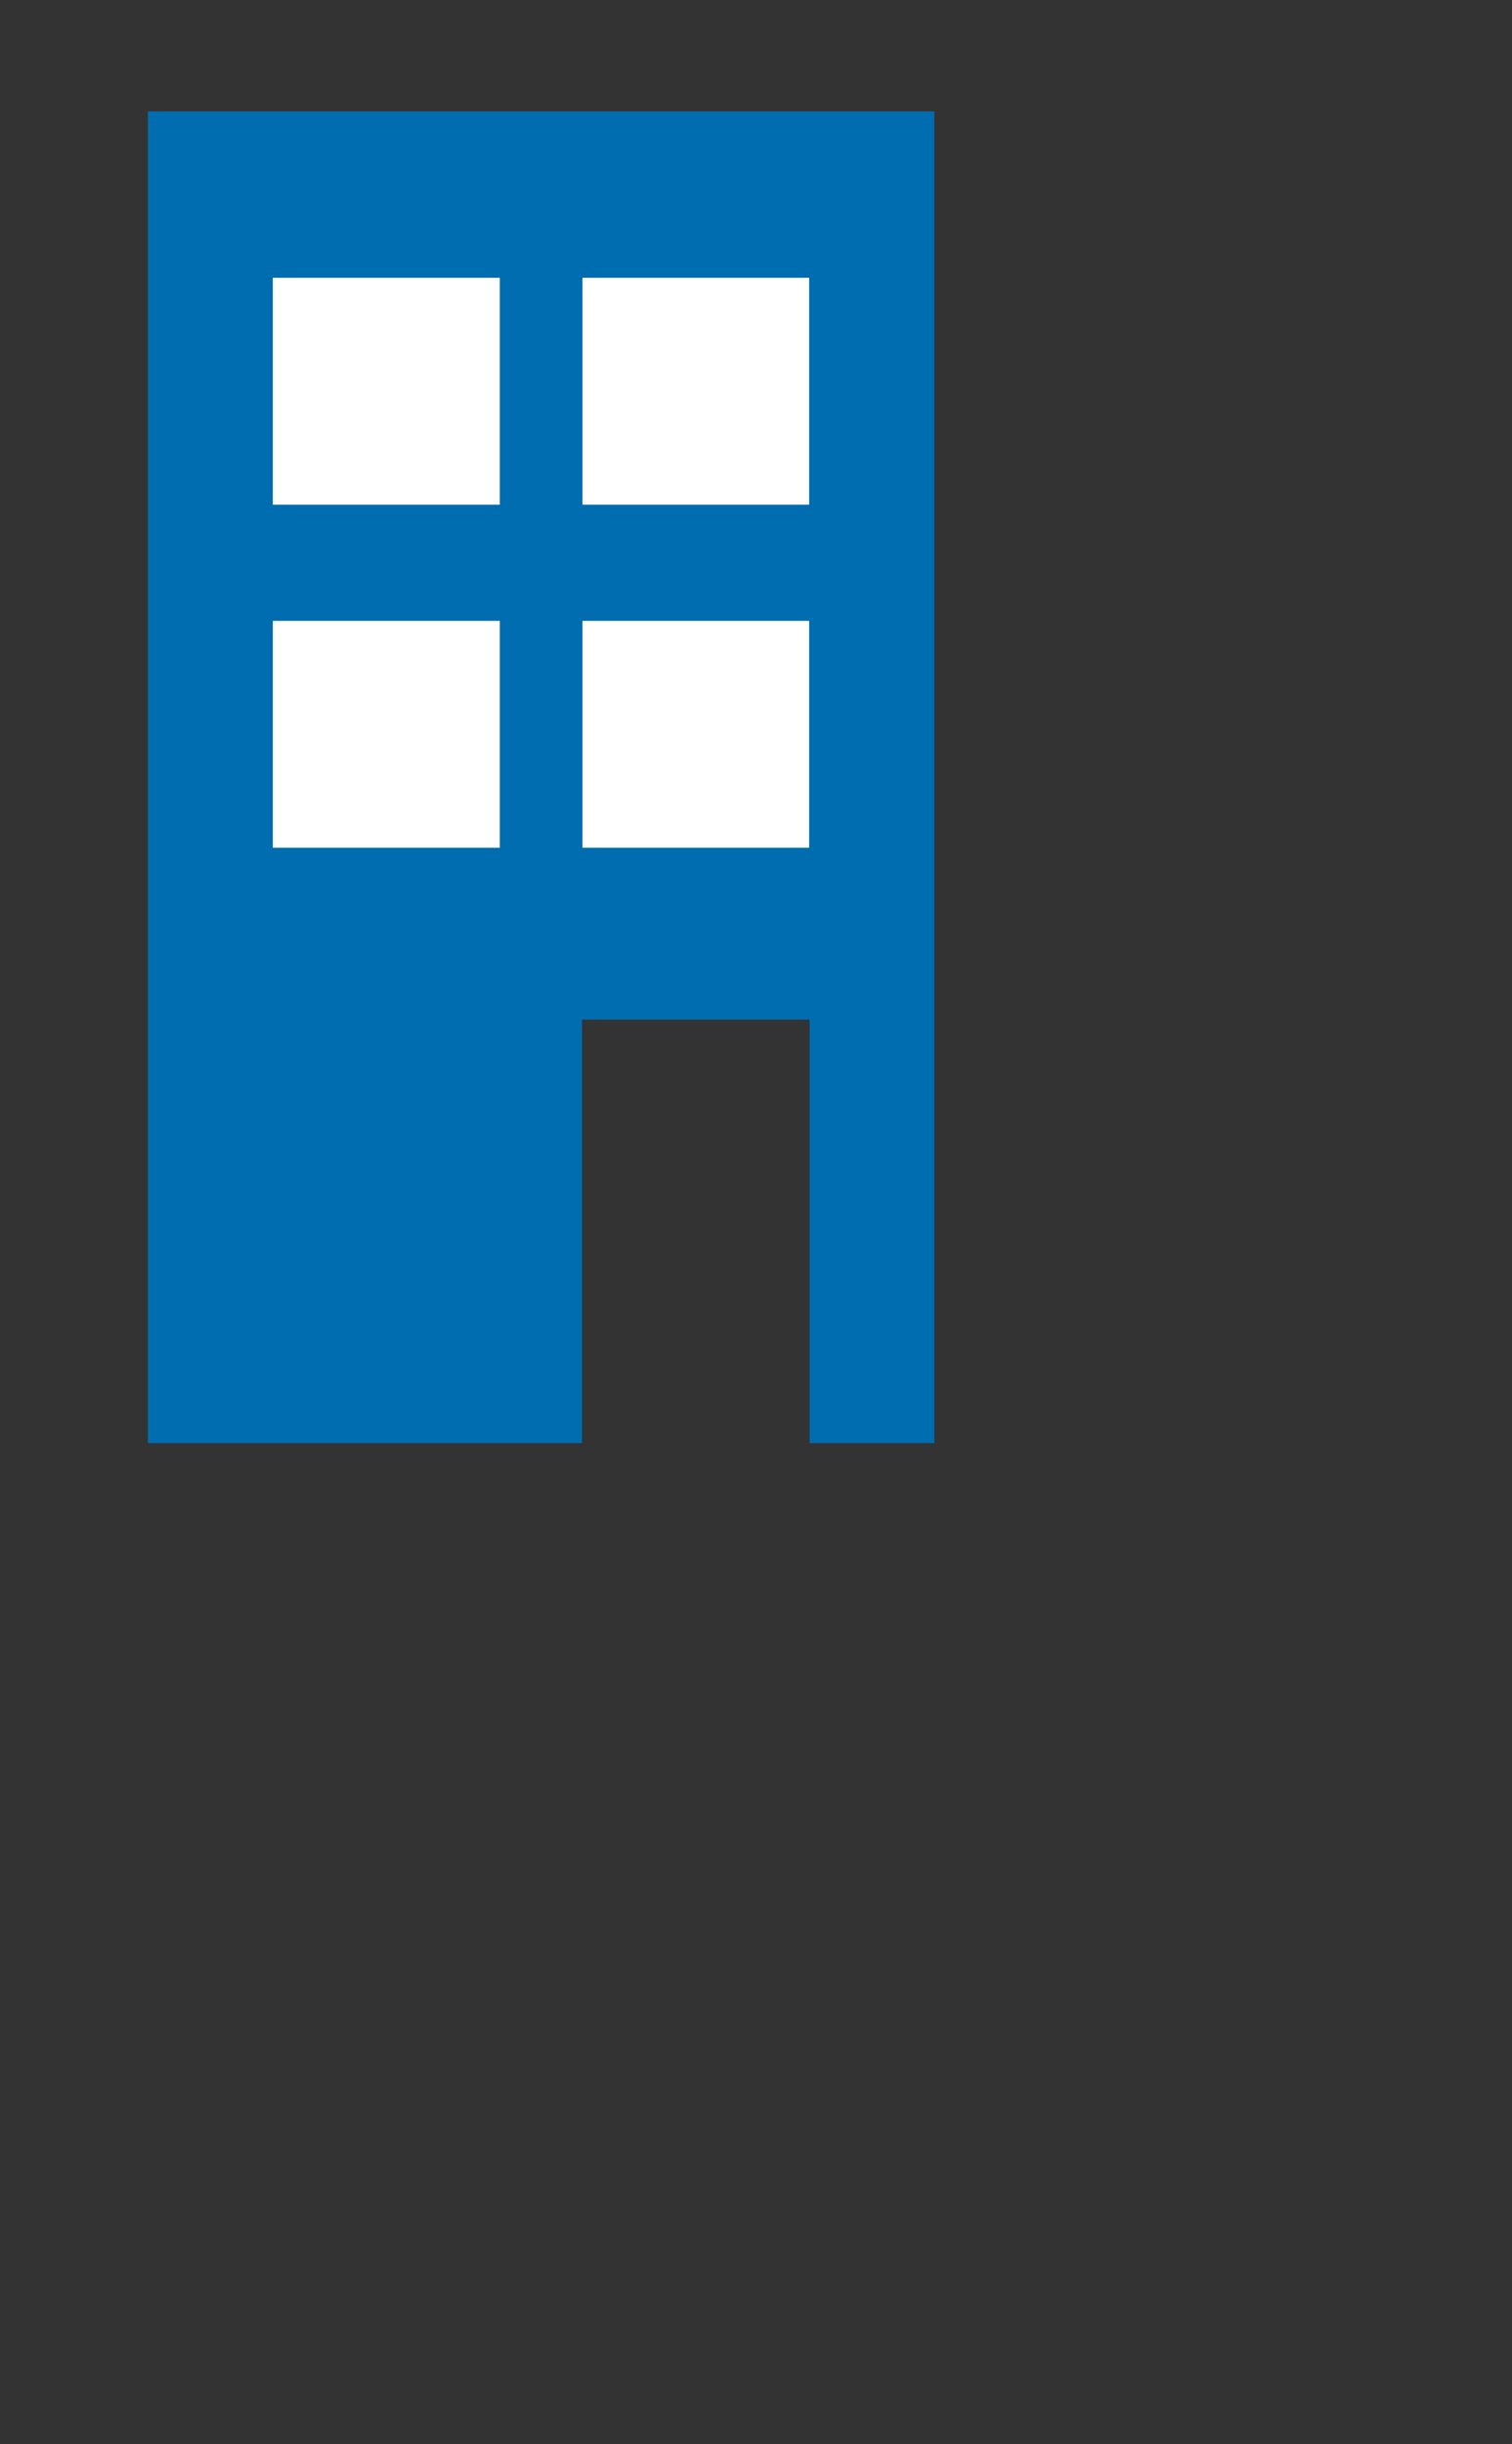 <?xml version="1.0" encoding="UTF-8"?>
<svg xmlns="http://www.w3.org/2000/svg" xmlns:xlink="http://www.w3.org/1999/xlink" width="26pt" height="42pt" viewBox="0 0 26 42" version="1.2">
<rect x="0" y="0" width="26" height="42" fill="#333333" stroke="none"/>
<g id="surface1">
<path style=" stroke:none;fill-rule:nonzero;fill:rgb(0%,42.699%,68.999%);fill-opacity:1;" d="M 2.543 1.914 L 2.543 24.797 L 10.008 24.797 L 10.008 17.52 L 13.922 17.52 L 13.922 24.797 L 16.066 24.797 L 16.066 1.914 Z M 2.543 1.914 "/>
<path style=" stroke:none;fill-rule:nonzero;fill:rgb(100%,100%,100%);fill-opacity:1;" d="M 8.594 8.672 L 4.691 8.672 L 4.691 4.773 L 8.594 4.773 Z M 8.594 8.672 "/>
<path style=" stroke:none;fill-rule:nonzero;fill:rgb(100%,100%,100%);fill-opacity:1;" d="M 13.914 8.672 L 10.016 8.672 L 10.016 4.773 L 13.914 4.773 Z M 13.914 8.672 "/>
<path style=" stroke:none;fill-rule:nonzero;fill:rgb(100%,100%,100%);fill-opacity:1;" d="M 8.594 14.566 L 4.691 14.566 L 4.691 10.668 L 8.594 10.668 Z M 8.594 14.566 "/>
<path style=" stroke:none;fill-rule:nonzero;fill:rgb(100%,100%,100%);fill-opacity:1;" d="M 13.914 14.566 L 10.016 14.566 L 10.016 10.668 L 13.914 10.668 Z M 13.914 14.566 "/>
</g>
</svg>
